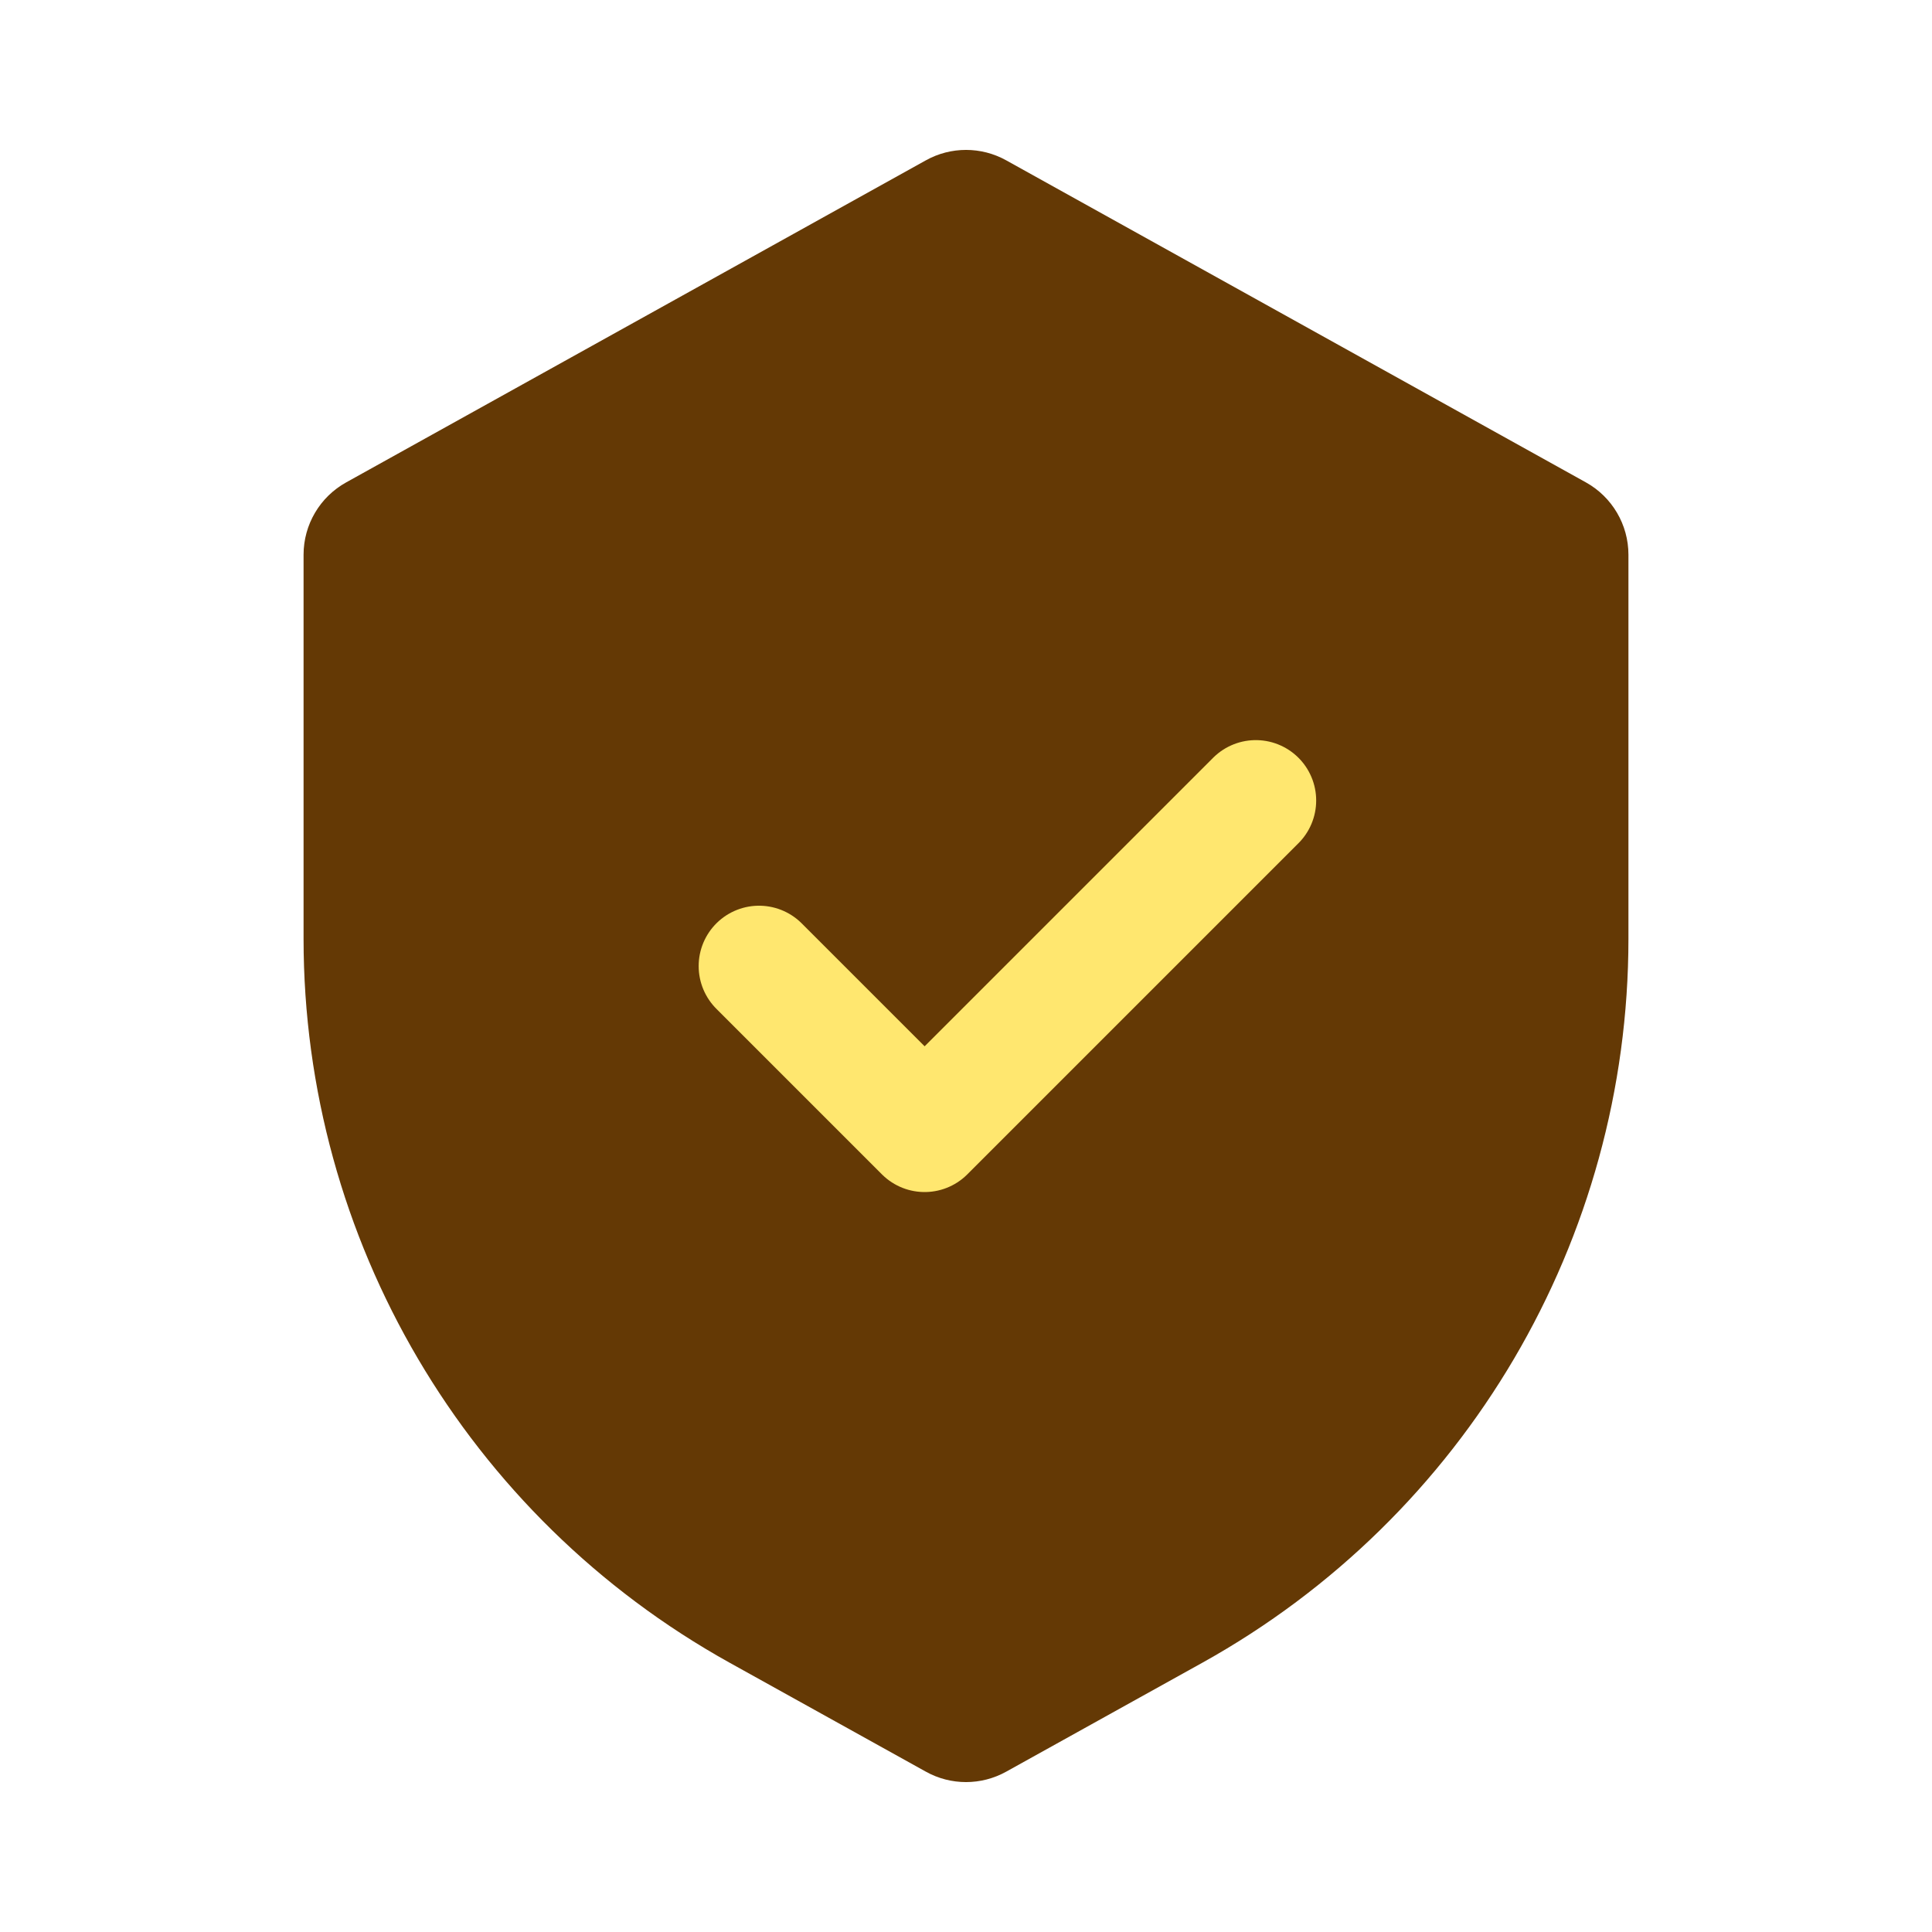 <svg width="24" height="24" viewBox="0 0 24 24" fill="none" xmlns="http://www.w3.org/2000/svg">
<path d="M3.771 6.891C3.771 6.517 3.974 6.173 4.301 5.992L11.501 1.992C11.811 1.819 12.189 1.819 12.5 1.992L19.7 5.992C20.026 6.173 20.229 6.517 20.229 6.891V11.662C20.229 15.398 18.203 18.839 14.938 20.654L12.5 22.008C12.189 22.181 11.811 22.181 11.501 22.008L9.062 20.654C5.797 18.839 3.771 15.398 3.771 11.662V6.891Z" fill="#643905"/>
<path d="M9.429 12.001L11.486 14.058L15.6 9.944" stroke="#FFE76F" stroke-width="1.5" stroke-linecap="round" stroke-linejoin="round"/>
</svg>
